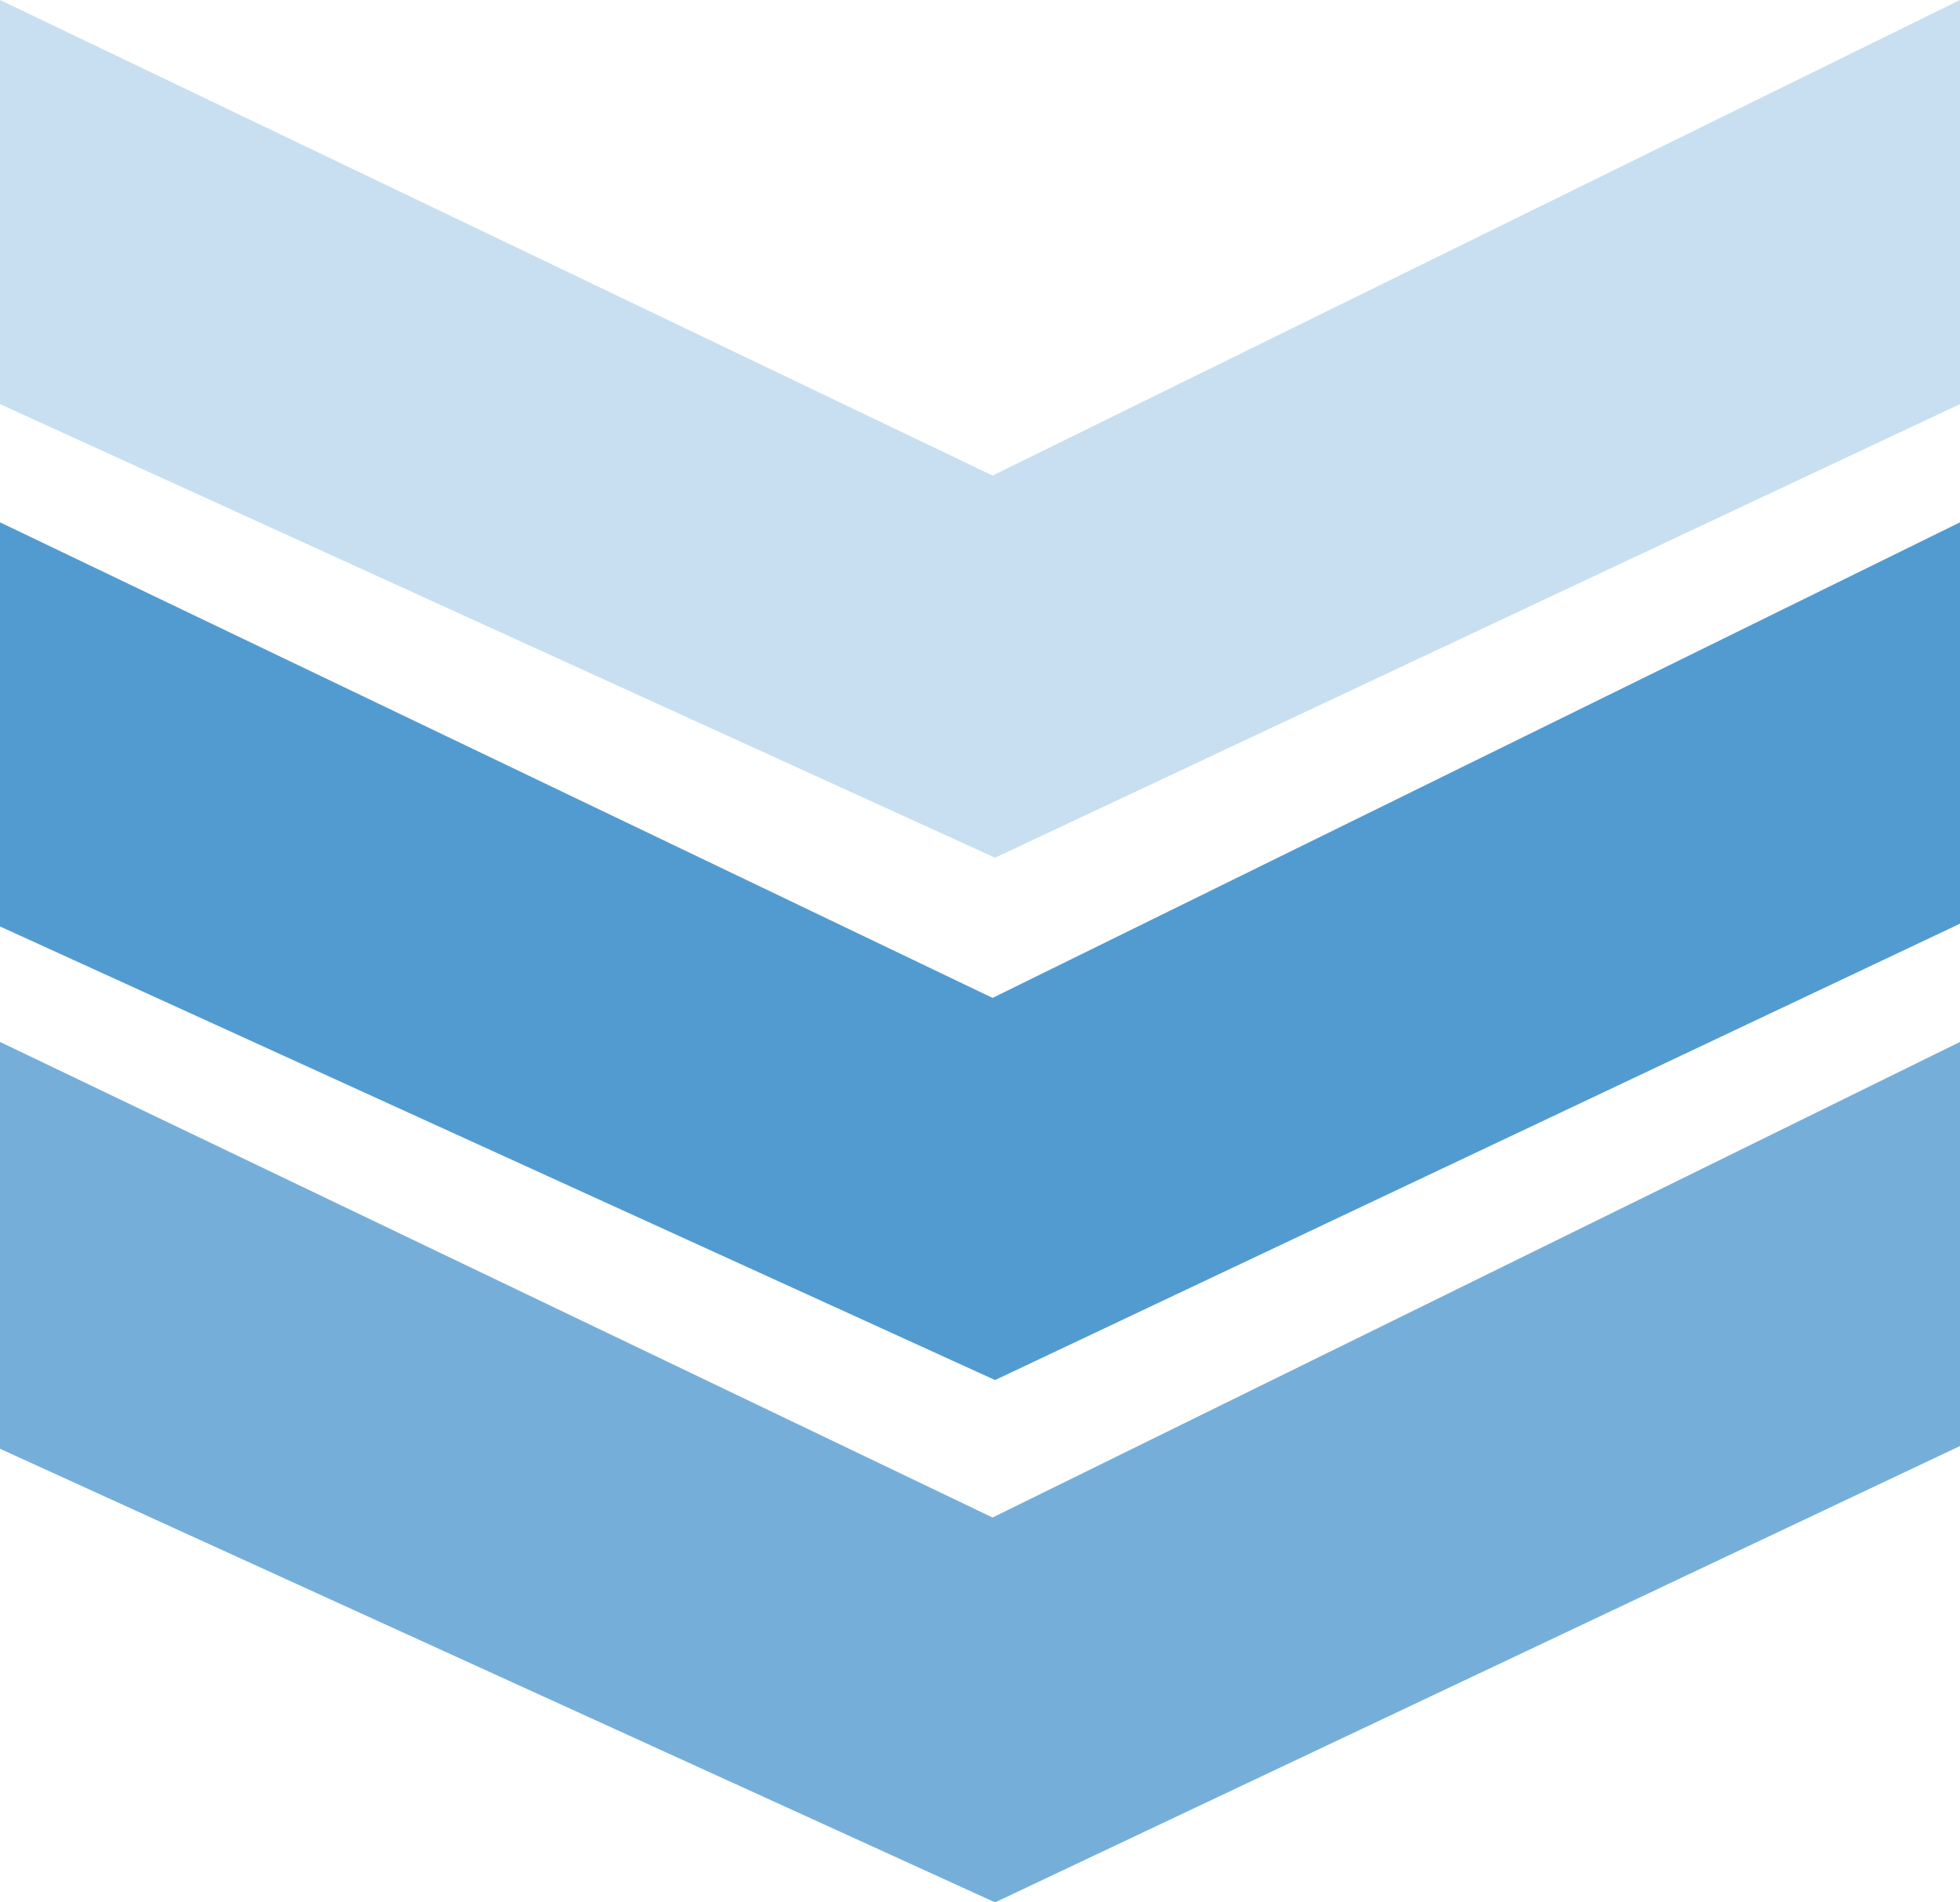 <svg width="68" height="66" viewBox="0 0 68 66" fill="none" xmlns="http://www.w3.org/2000/svg">
<g clip-path="url(#clip0_81_1025)">
<path opacity="0.4" d="M68 0V14.02L34.523 29.757L0 14.02V0L34.436 16.5L68 0Z" fill="#75AFD9"/>
<path opacity="0.8" d="M68 18.121V32.046L34.523 47.879L0 32.142V18.121L34.436 34.621L68 18.121Z" fill="#2782C5"/>
<path d="M68 36.148V50.168L34.523 66L0 50.263V36.148L34.436 52.648L68 36.148Z" fill="#75AFD9"/>
</g>
<defs>
<clipPath id="clip0_81_1025">
<rect width="68" height="66" fill="white"/>
</clipPath>
</defs>
</svg>
